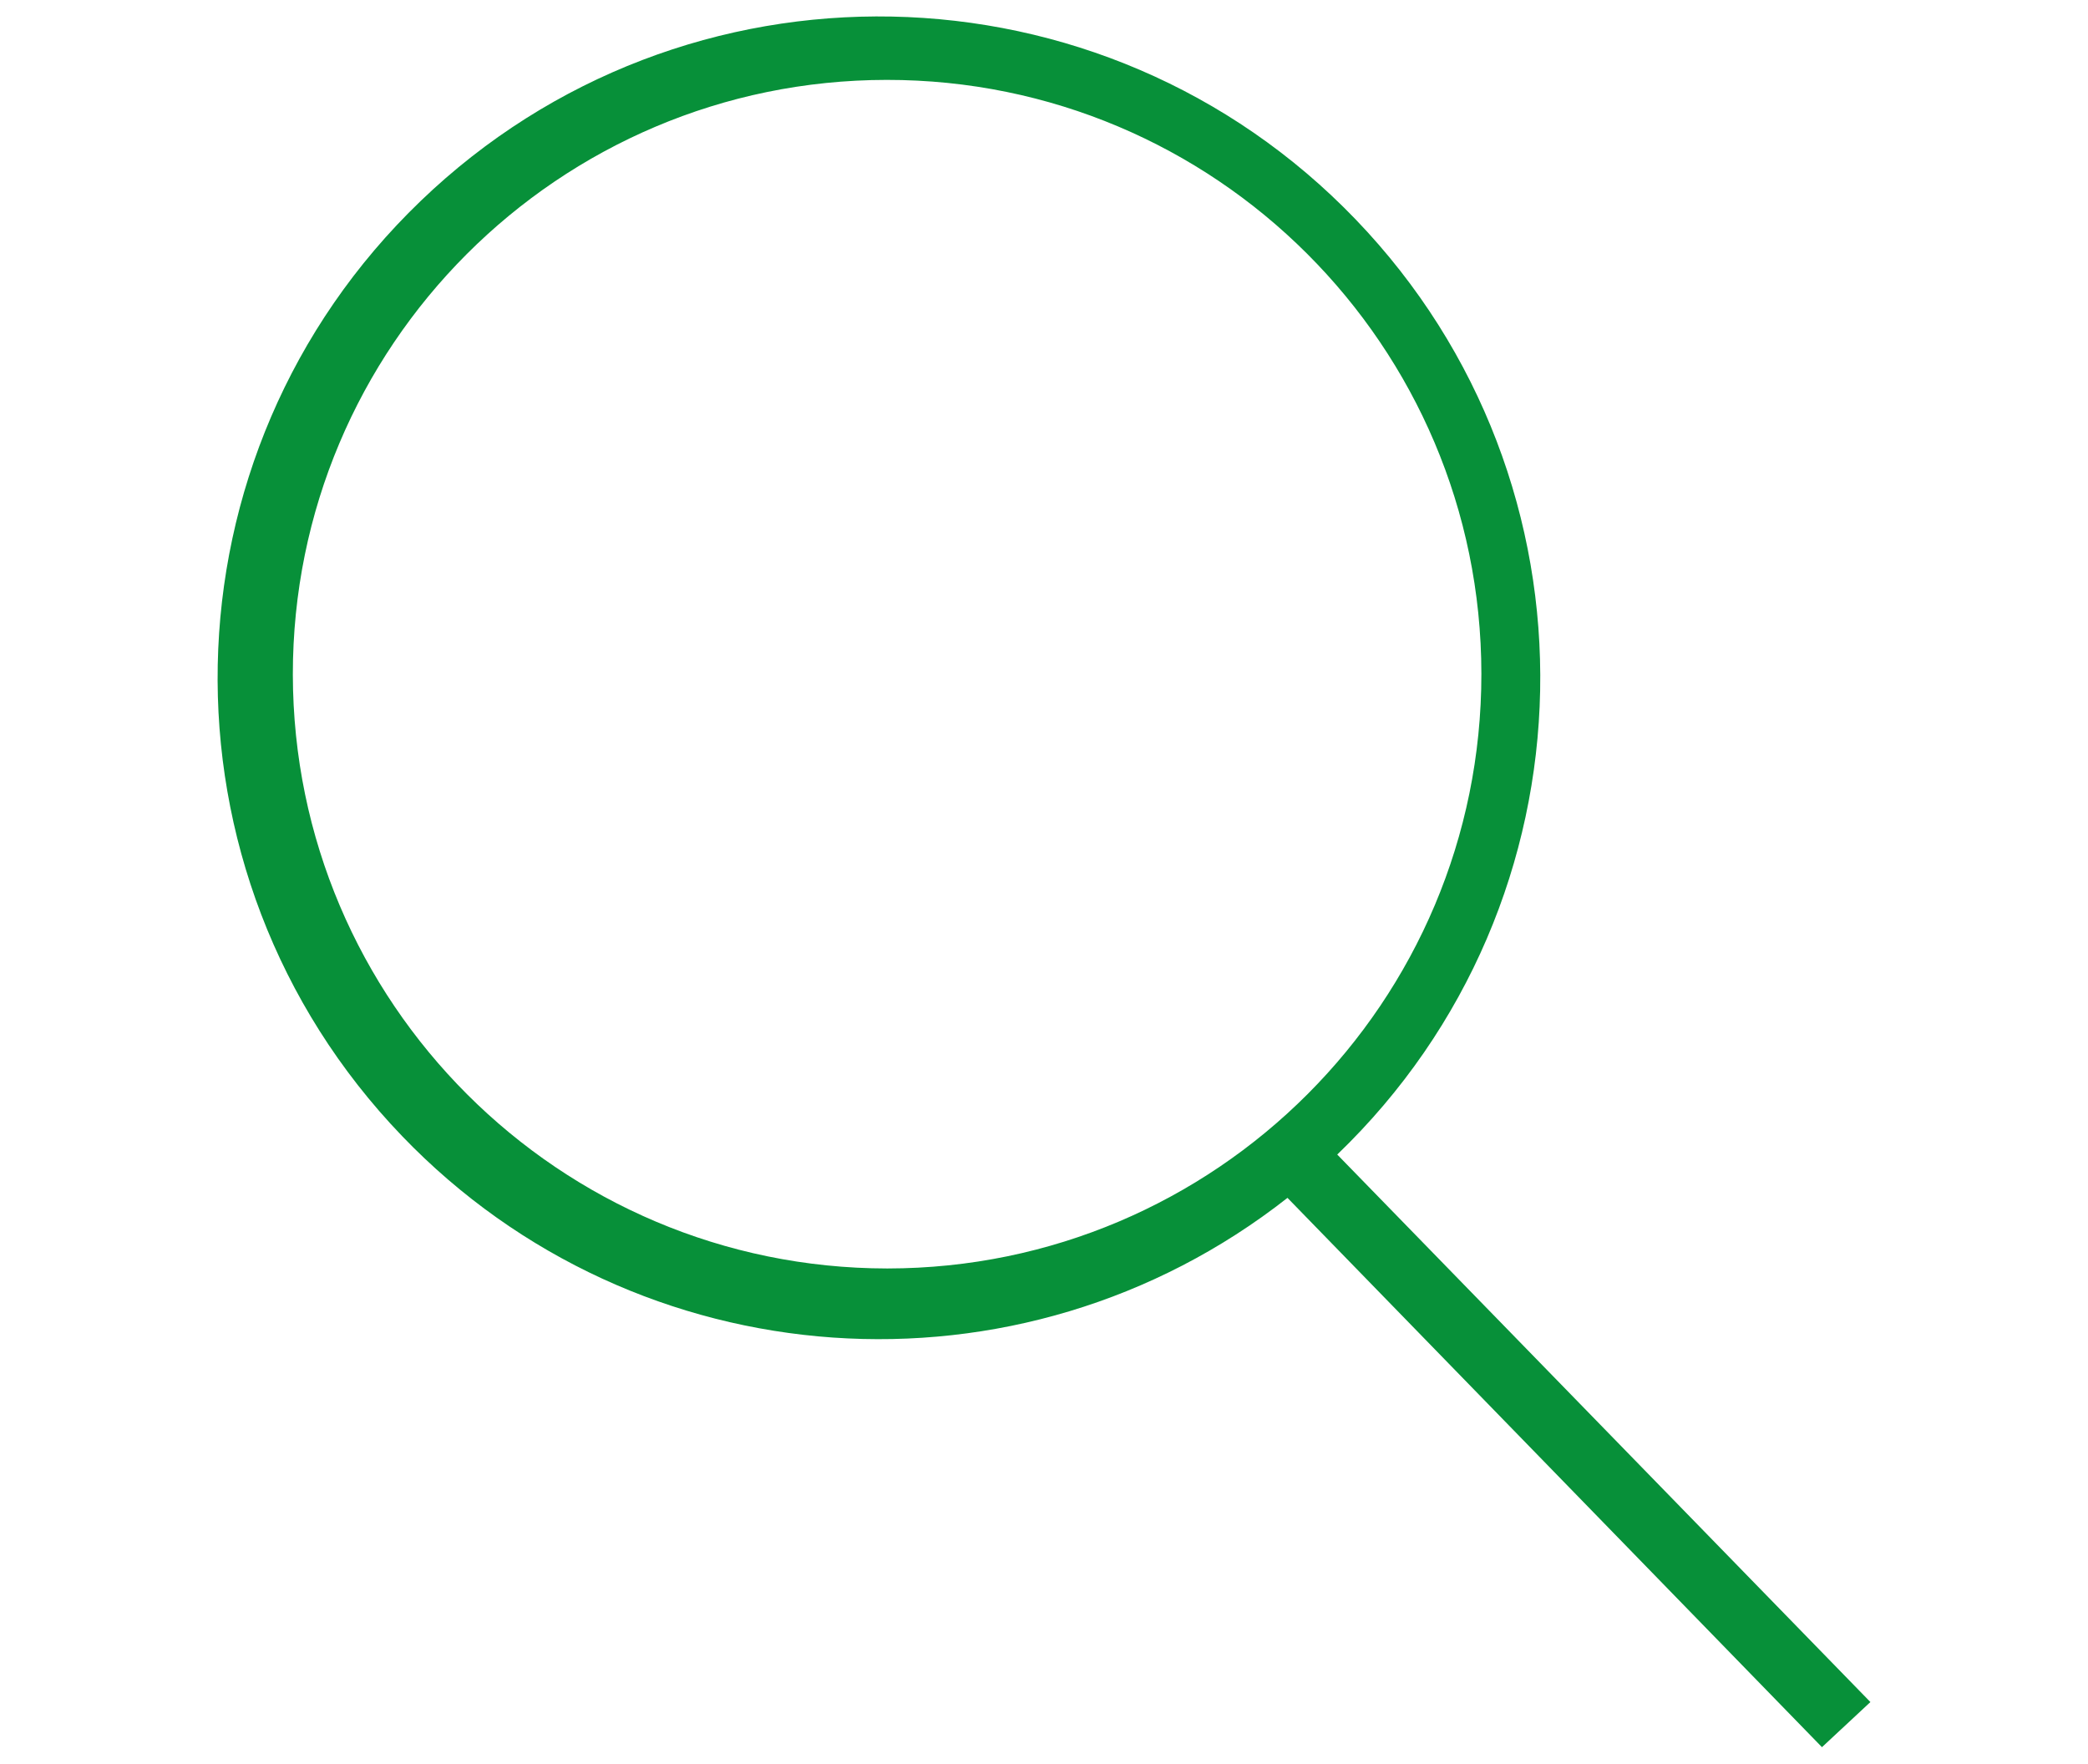 <?xml version="1.0" encoding="utf-8"?>
<!-- Generator: Adobe Illustrator 16.0.0, SVG Export Plug-In . SVG Version: 6.00 Build 0)  -->
<!DOCTYPE svg PUBLIC "-//W3C//DTD SVG 1.1//EN" "http://www.w3.org/Graphics/SVG/1.1/DTD/svg11.dtd">
<svg version="1.1" id="Layer_1" xmlns="http://www.w3.org/2000/svg" xmlns:xlink="http://www.w3.org/1999/xlink" x="0px" y="0px"
	 width="47.672px" height="40.264px" viewBox="0 0 47.672 40.264" style="enable-background:new 0 0 47.672 40.264;"
	 xml:space="preserve">
<style type="text/css">
<![CDATA[
	.st0{fill:#079039;}
]]>
</style>
<path class="st0" d="M42.704,38.859l-12.173-12.5c6.012-5.778,6.201-15.337,0.421-21.349C25.174-1.001,15.615-1.19,9.604,4.589
	c-6.012,5.779-6.201,15.337-0.422,21.35c5.375,5.592,14.113,6.201,20.213,1.409l12.203,12.541L42.704,38.859z M6.686,15.401
	C6.681,7.909,12.75,1.829,20.244,1.824s13.572,6.064,13.578,13.558c0.005,7.493-6.064,13.572-13.558,13.578c-0.003,0-0.007,0-0.01,0
	C12.767,28.953,6.697,22.888,6.686,15.401z"/>
</svg>
